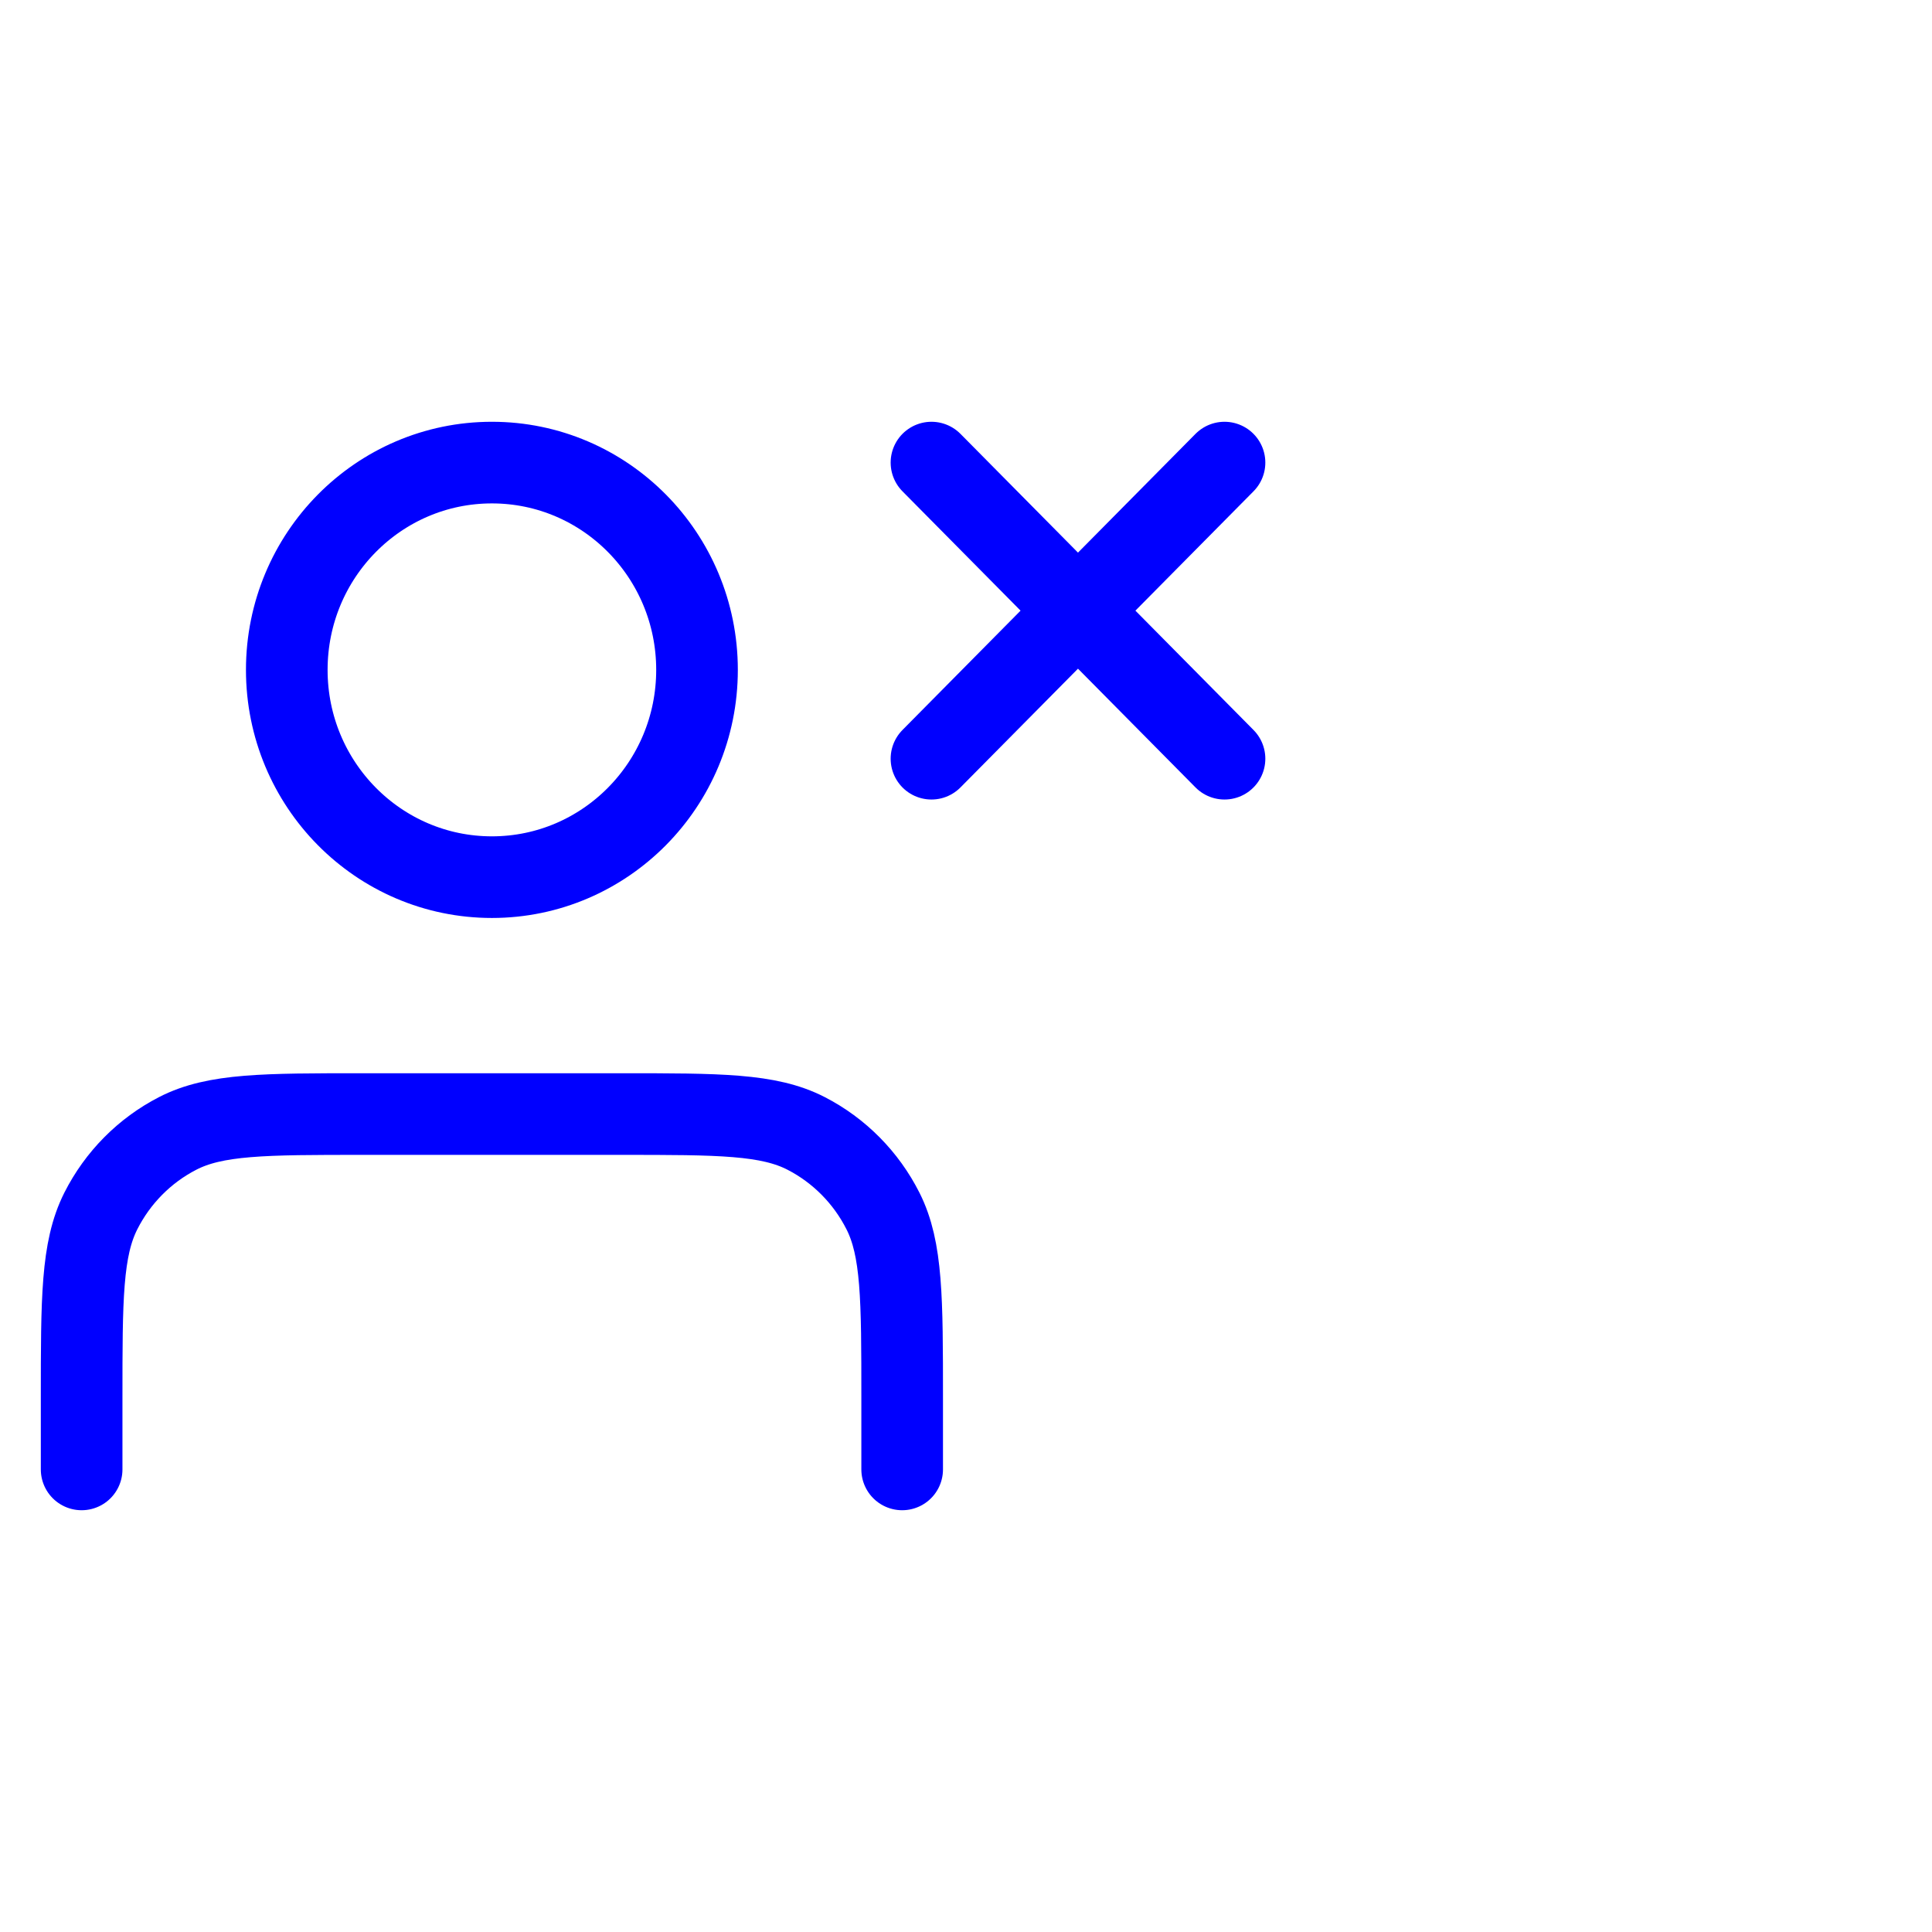 <svg width="71" height="71" viewBox="0 0 71 71" fill="none" xmlns="http://www.w3.org/2000/svg">
<path d="M34.231 17L45 27.882M45 17L34.231 27.882M33.154 54V51.388C33.154 47.731 33.154 45.903 32.45 44.506C31.83 43.278 30.842 42.279 29.626 41.653C28.244 40.941 26.434 40.941 22.815 40.941H13.338C9.72 40.941 7.91 40.941 6.528 41.653C5.312 42.279 4.324 43.278 3.704 44.506C3 45.903 3 47.731 3 51.388V54M25.615 24.618C25.615 28.825 22.24 32.235 18.077 32.235C13.914 32.235 10.539 28.825 10.539 24.618C10.539 20.41 13.914 17 18.077 17C22.24 17 25.615 20.41 25.615 24.618Z" stroke="#0000FF" stroke-width="3" stroke-linecap="round" stroke-linejoin="round"/>
</svg>
